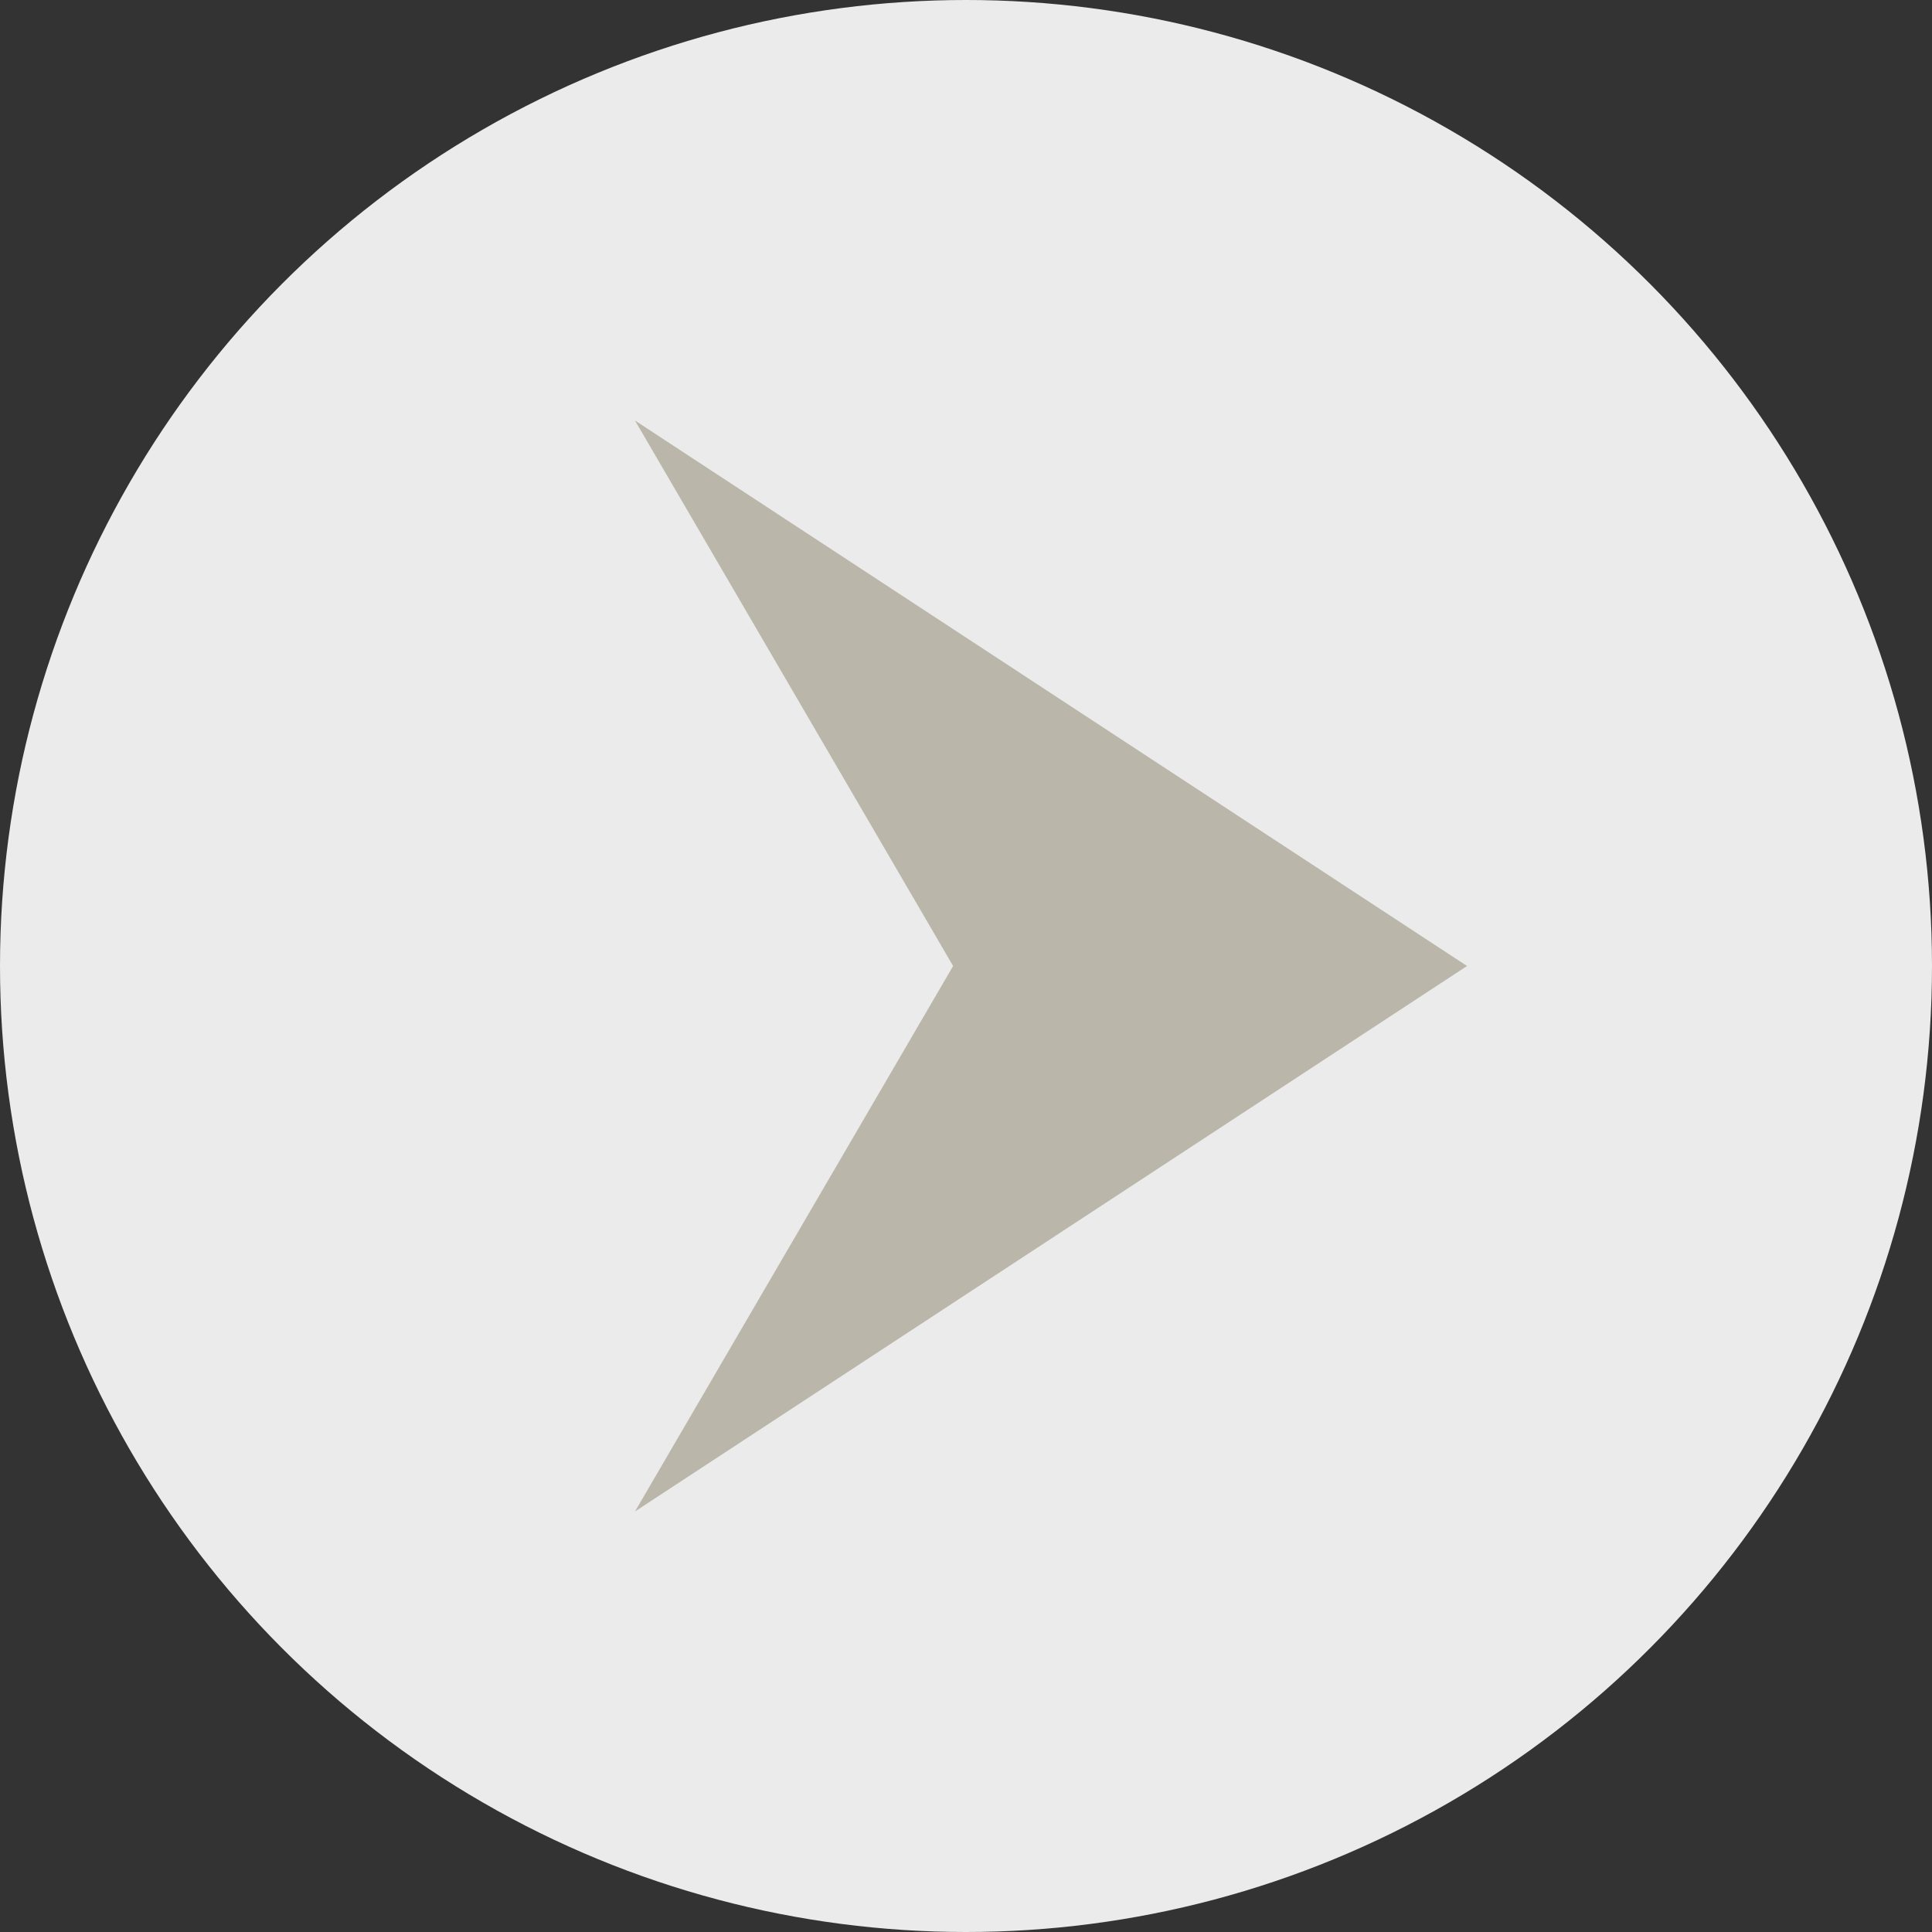 <?xml version="1.0" encoding="UTF-8"?>
<svg id="uuid-5ad3727a-1d48-47fc-8d3e-5da3c9ced393" data-name="arrow_circle" xmlns="http://www.w3.org/2000/svg" viewBox="0 0 30 30" width="30">
  <rect x="0" y="0" width="30" height="30" fill="#333333" stroke="none"/>
  <defs>
    <style>
      .uuid-1a9a28d9-8279-467a-9164-fb6cce7fbcd2 {
        fill: #fff;
        opacity: .9;
      }

      .uuid-3d0468e0-e74d-482f-8314-fb4d8a7b6e16 {
        fill: #bab6aa;
      }
    </style>
  </defs>
  <circle class="uuid-1a9a28d9-8279-467a-9164-fb6cce7fbcd2" cx="15" cy="15" r="15"/>
  <polygon class="uuid-3d0468e0-e74d-482f-8314-fb4d8a7b6e16" points="22.78 15 9.86 23.47 14.8 15 9.86 6.53 22.78 15"/>
</svg>